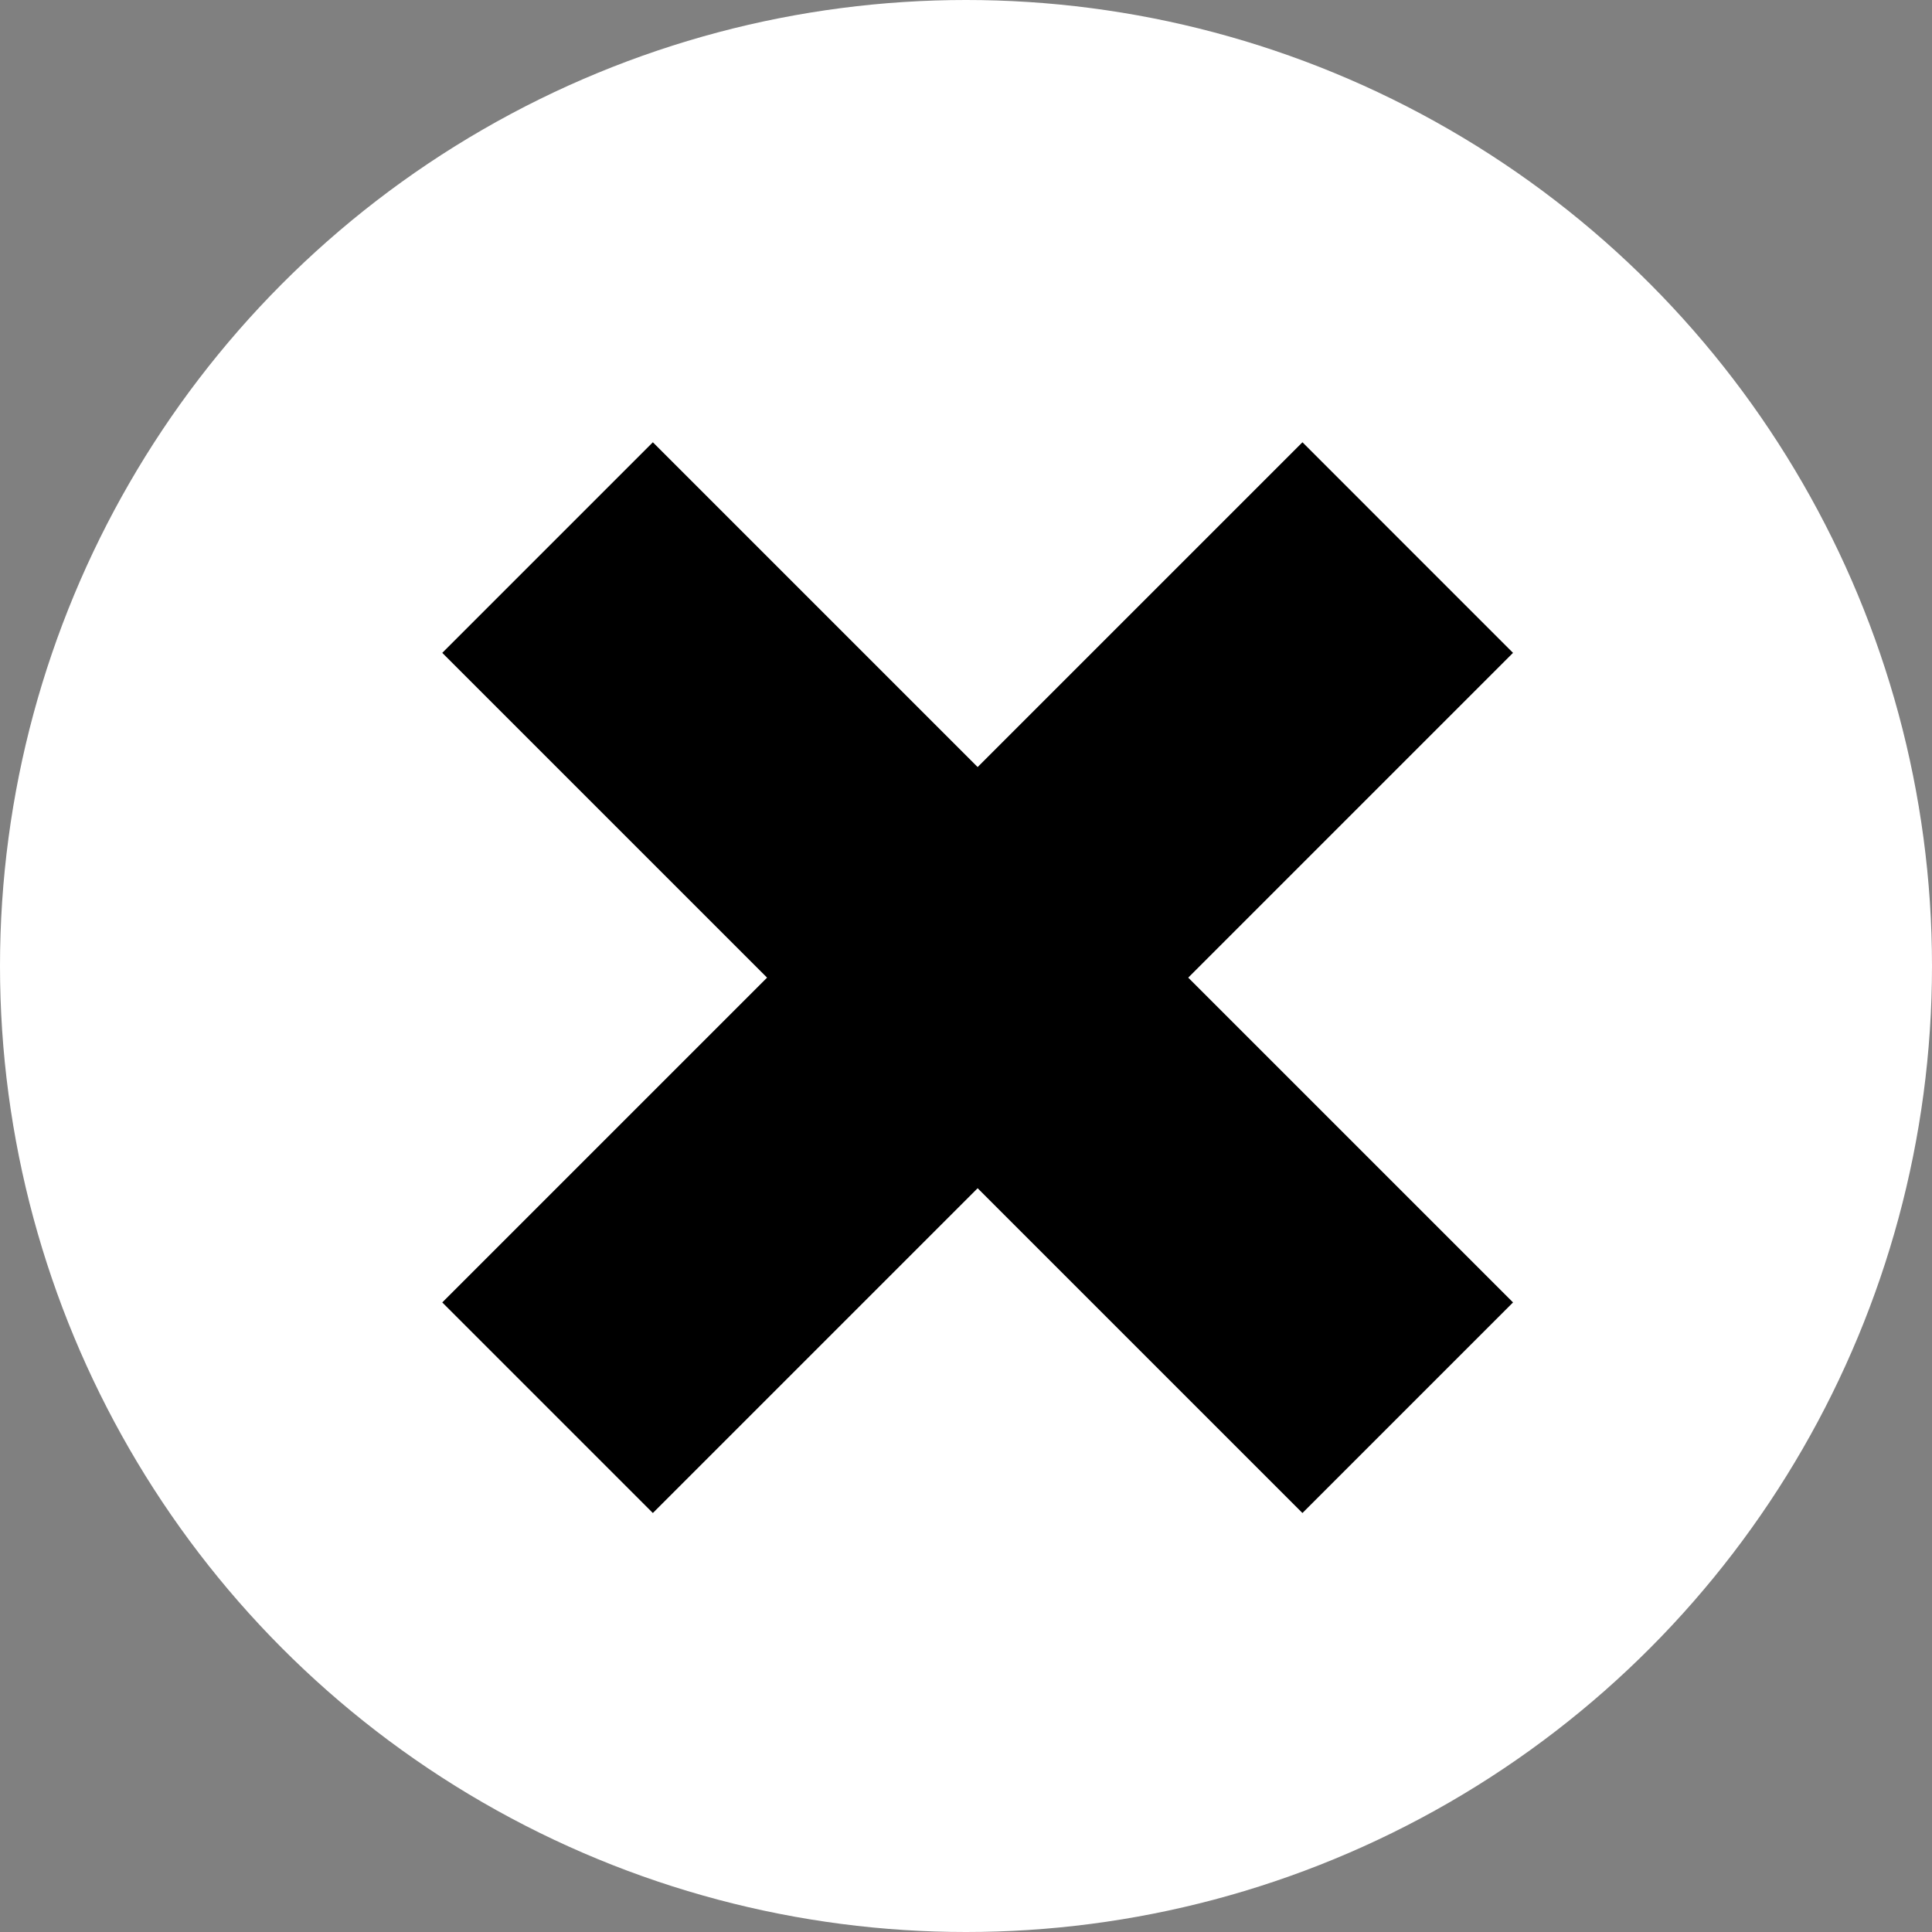 <svg xmlns="http://www.w3.org/2000/svg" width="83" height="83" viewBox="0 0 83 83">
  <rect x="0" y="0" width="83" height="83" fill="#808080" stroke="none"/>
  <g id="グループ_790" data-name="グループ 790" transform="translate(-3737 358)">
    <circle id="楕円形_18" data-name="楕円形 18" cx="41.5" cy="41.5" r="41.5" transform="translate(3737 -358)" fill="#fff"/>
    <path id="パス_127" data-name="パス 127" d="M27.446-12.725,41.4,1.228l9.047-9.047L36.493-21.772,50.446-35.725,41.4-44.772,27.446-30.819,13.493-44.772,4.446-35.725,18.4-21.772,4.446-7.819l9.047,9.047Z" transform="translate(3751.554 -294.228)"/>
  </g>
</svg>
